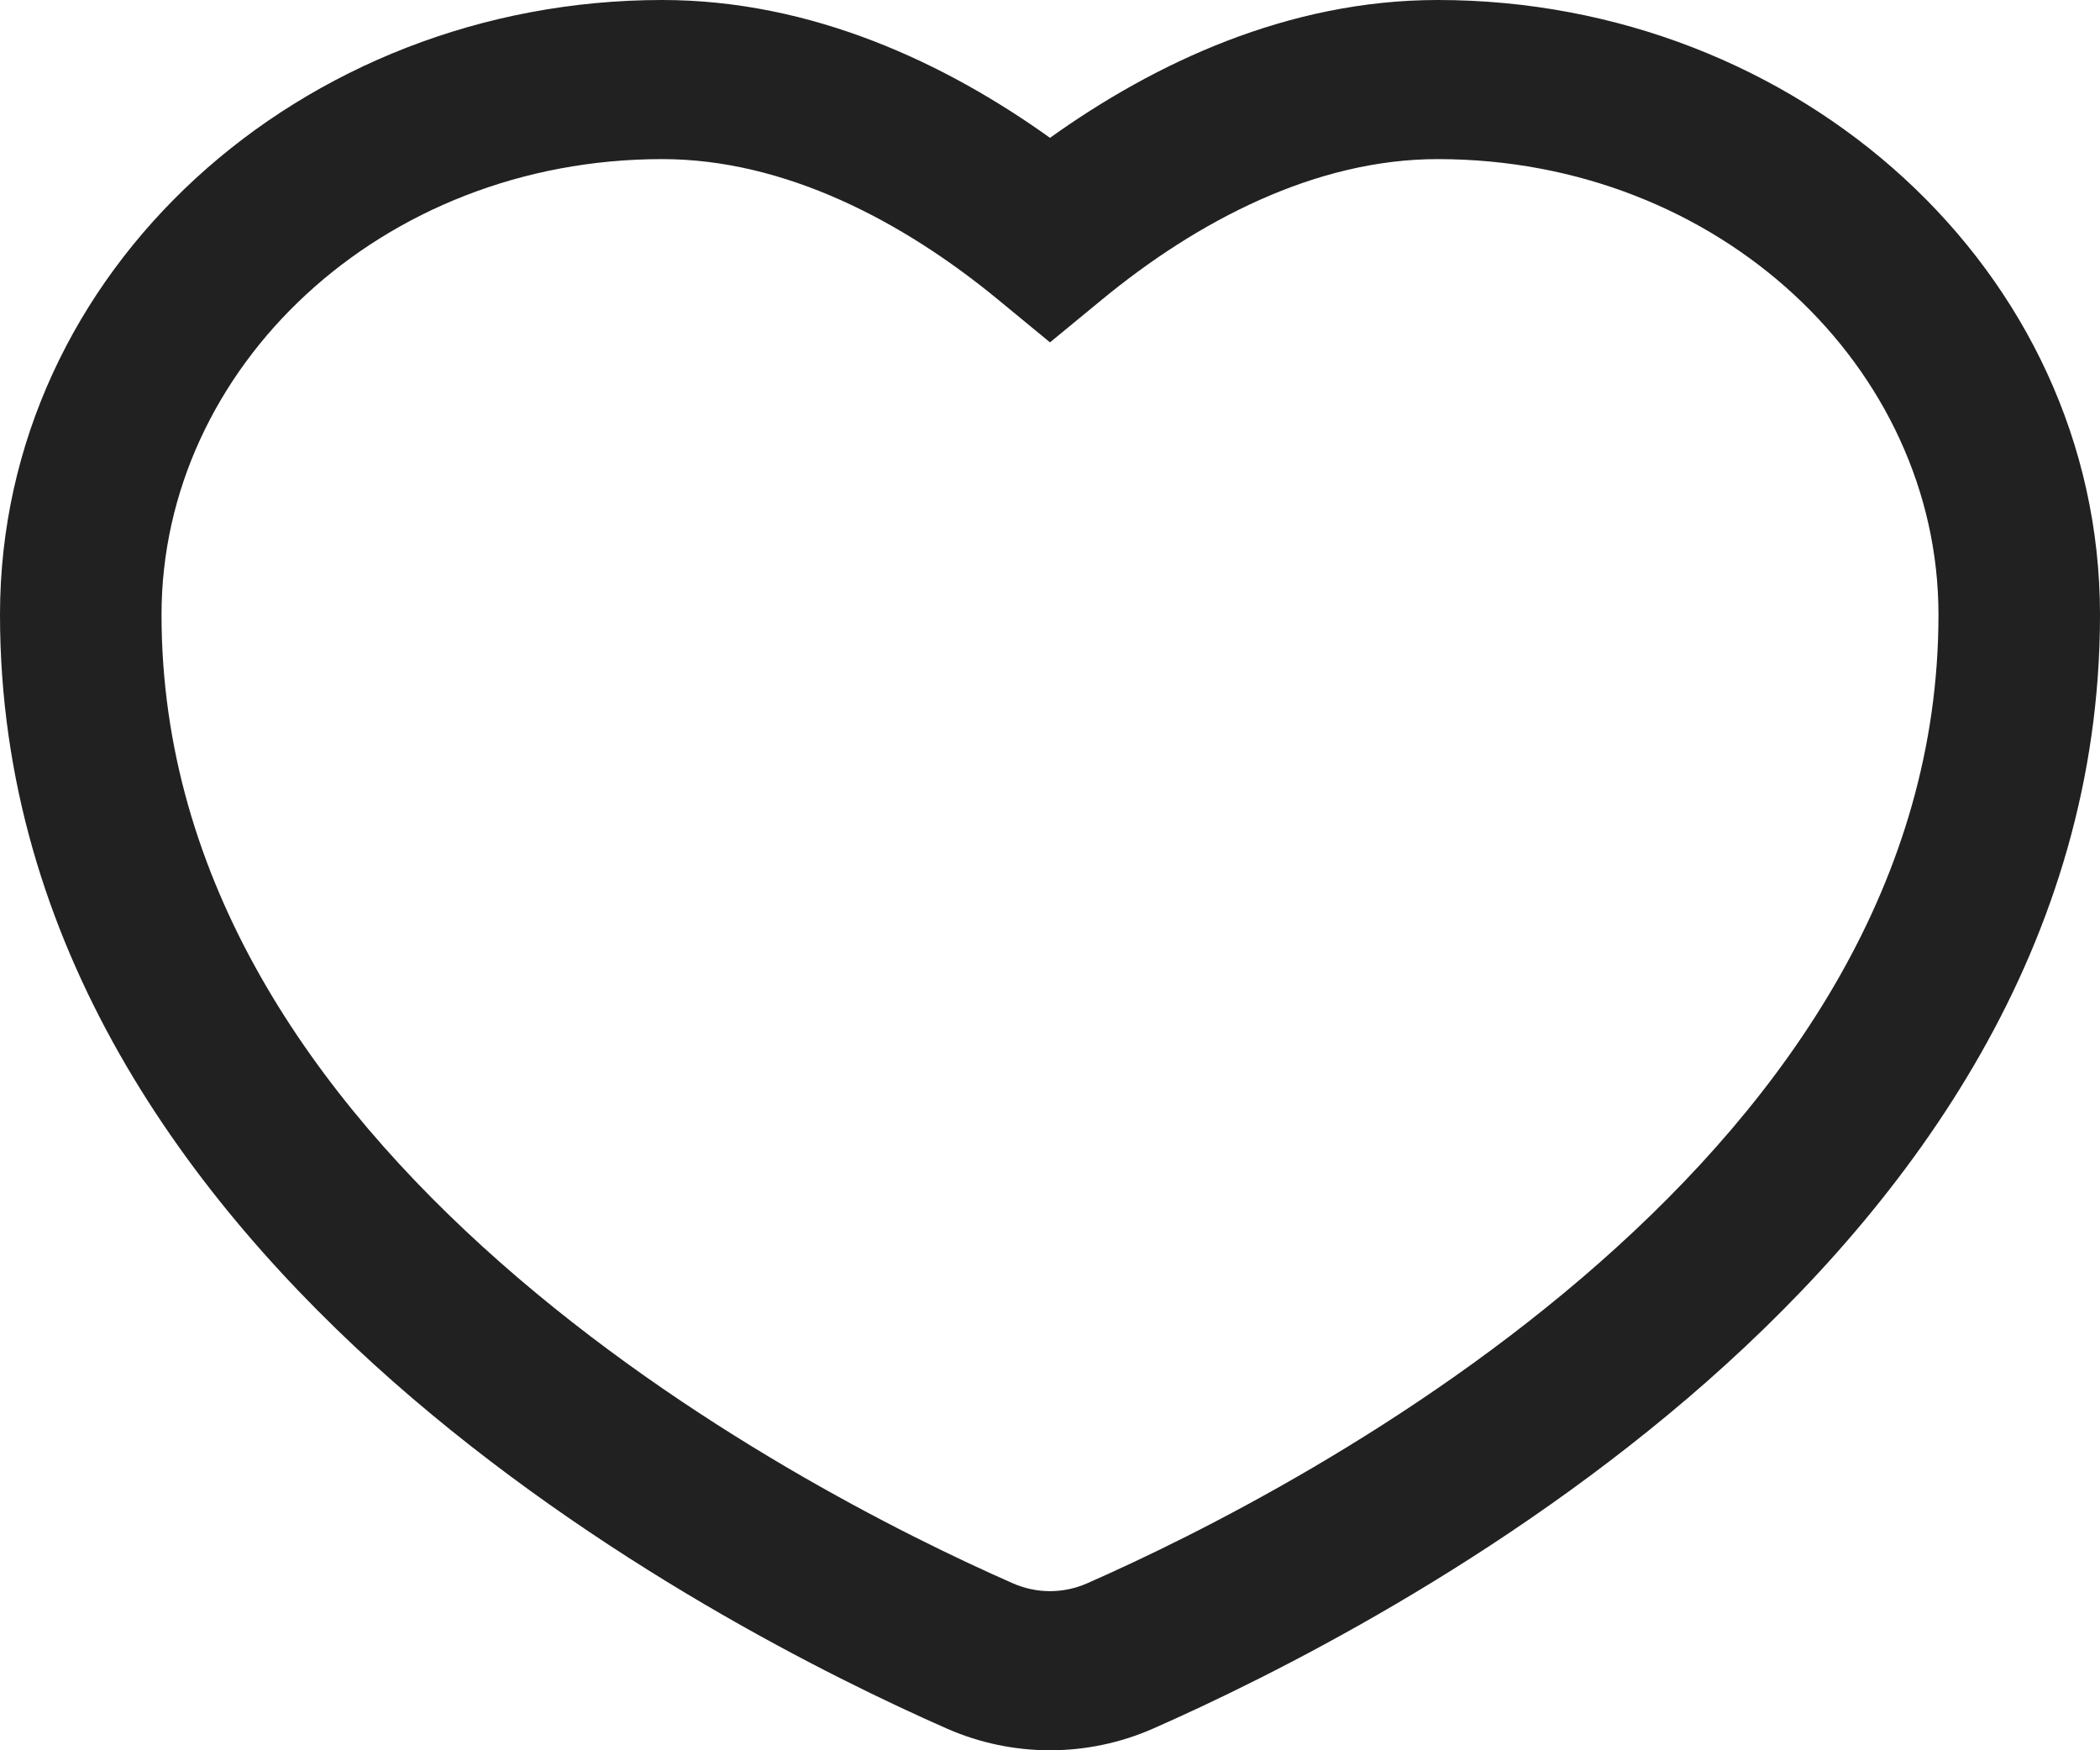 <svg width="24" height="20" viewBox="0 0 24 20" fill="none" xmlns="http://www.w3.org/2000/svg">
<path fill-rule="evenodd" clip-rule="evenodd" d="M7.569 0C3.449 0 0 3.087 0 7.024C0 10.794 2.142 13.714 4.489 15.783C6.841 17.855 9.506 19.173 10.819 19.751C11.572 20.083 12.428 20.083 13.181 19.751C14.493 19.173 17.159 17.855 19.511 15.783C21.858 13.714 24 10.794 24 7.024C24 3.088 20.551 0 16.431 0C14.72 0 13.192 0.722 12 1.575C10.808 0.722 9.28 0 7.569 0ZM1.846 7.024C1.846 4.206 4.348 1.818 7.569 1.818C8.965 1.818 10.313 2.523 11.408 3.425L12 3.912L12.592 3.425C13.687 2.523 15.035 1.818 16.431 1.818C19.652 1.818 22.154 4.206 22.154 7.024C22.154 10.064 20.433 12.531 18.28 14.428C16.132 16.321 13.661 17.548 12.427 18.091C12.153 18.212 11.847 18.212 11.573 18.091C10.339 17.548 7.868 16.321 5.72 14.428C3.568 12.531 1.846 10.064 1.846 7.024Z" fill="#212121"/>
</svg>
